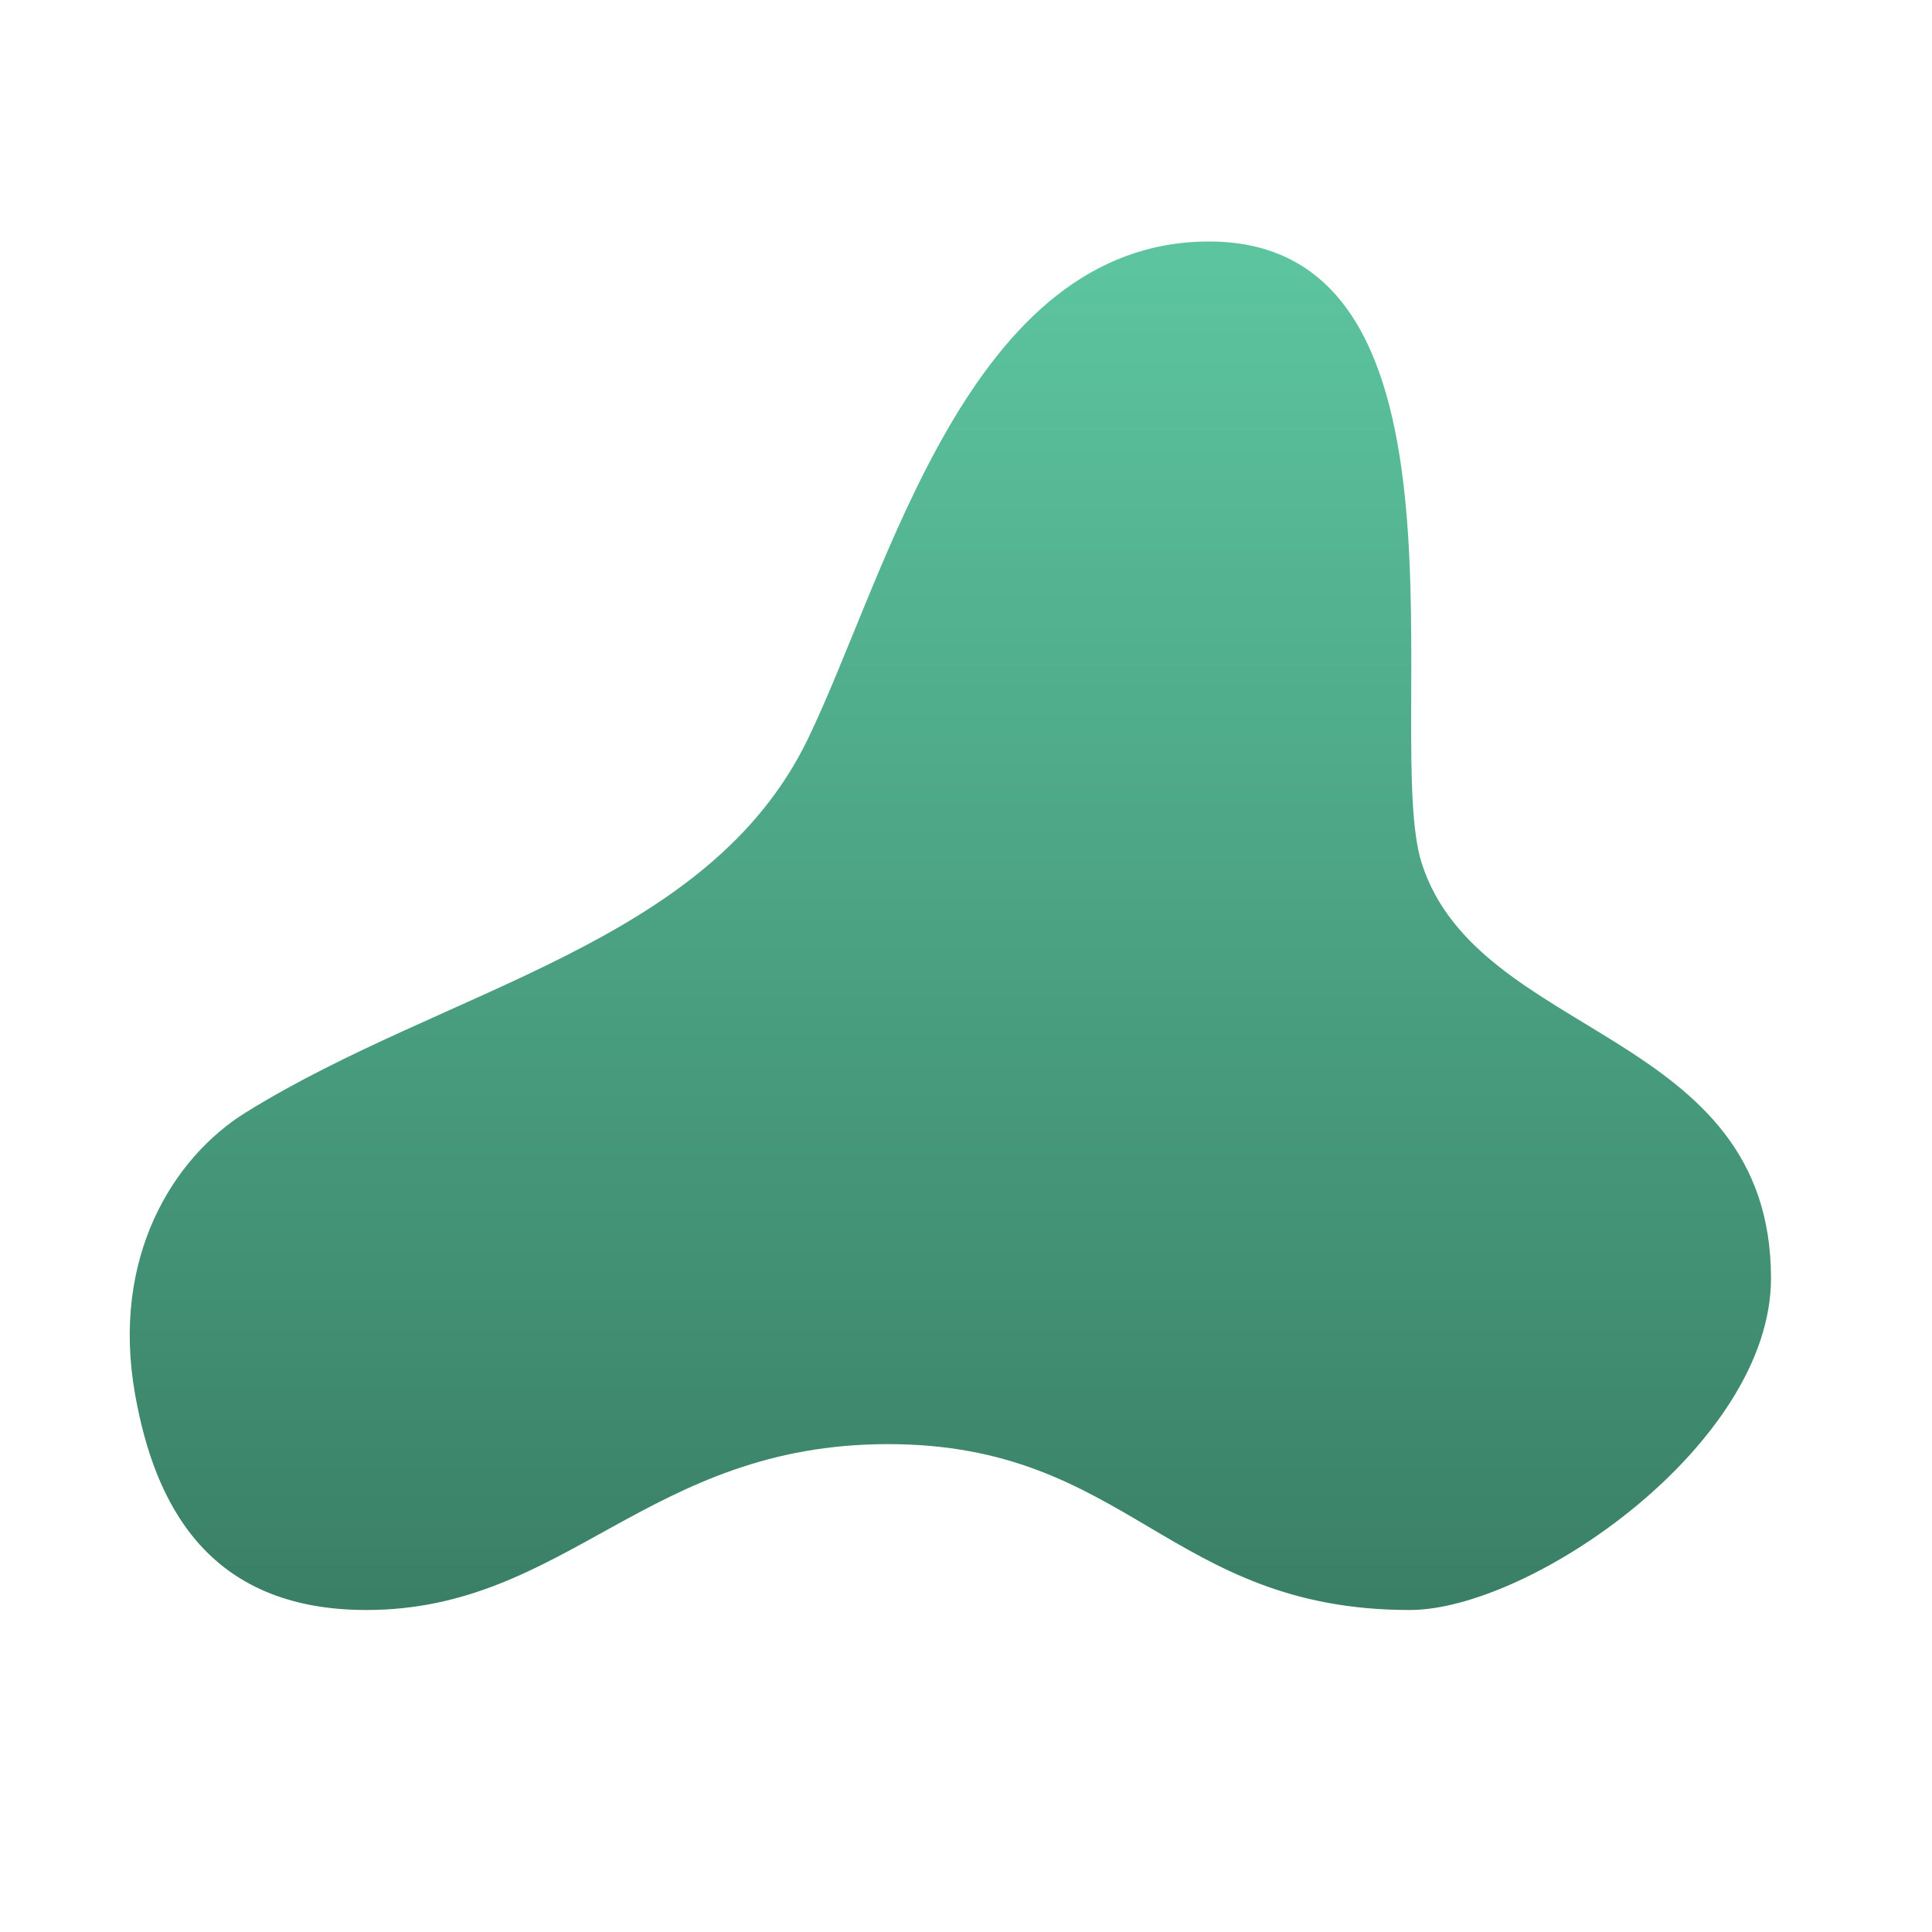 <svg clip-rule="evenodd" fill-rule="evenodd" stroke-linejoin="round" stroke-miterlimit="2" viewBox="0 0 48 48" xmlns="http://www.w3.org/2000/svg">
 <linearGradient id="a" x2="1" gradientTransform="matrix(0 -34.125 34.125 0 24 40.653)" gradientUnits="userSpaceOnUse">
  <stop stop-color="#397e65" offset="0"/>
  <stop stop-color="#5cc49f" offset="1"/>
 </linearGradient>
 <path d="m3.359 34.659c.473 2.637 1.753 5.341 5.742 5.341 4.986 0 6.98-4.121 12.962-4.121 5.983 0 6.98 4.121 12.963 4.121 2.991 0 8.974-4.107 8.974-8.242 0-6.182-7.261-5.92-8.675-10.303-.997-3.091 1.695-15.455-5.285-15.455-5.982 0-7.977 8.242-9.971 12.364-2.474 5.112-8.974 6.181-13.959 9.272-1.803 1.118-3.365 3.6-2.751 7.023z" fill="url(#a)" fill-rule="nonzero"/>
</svg>
